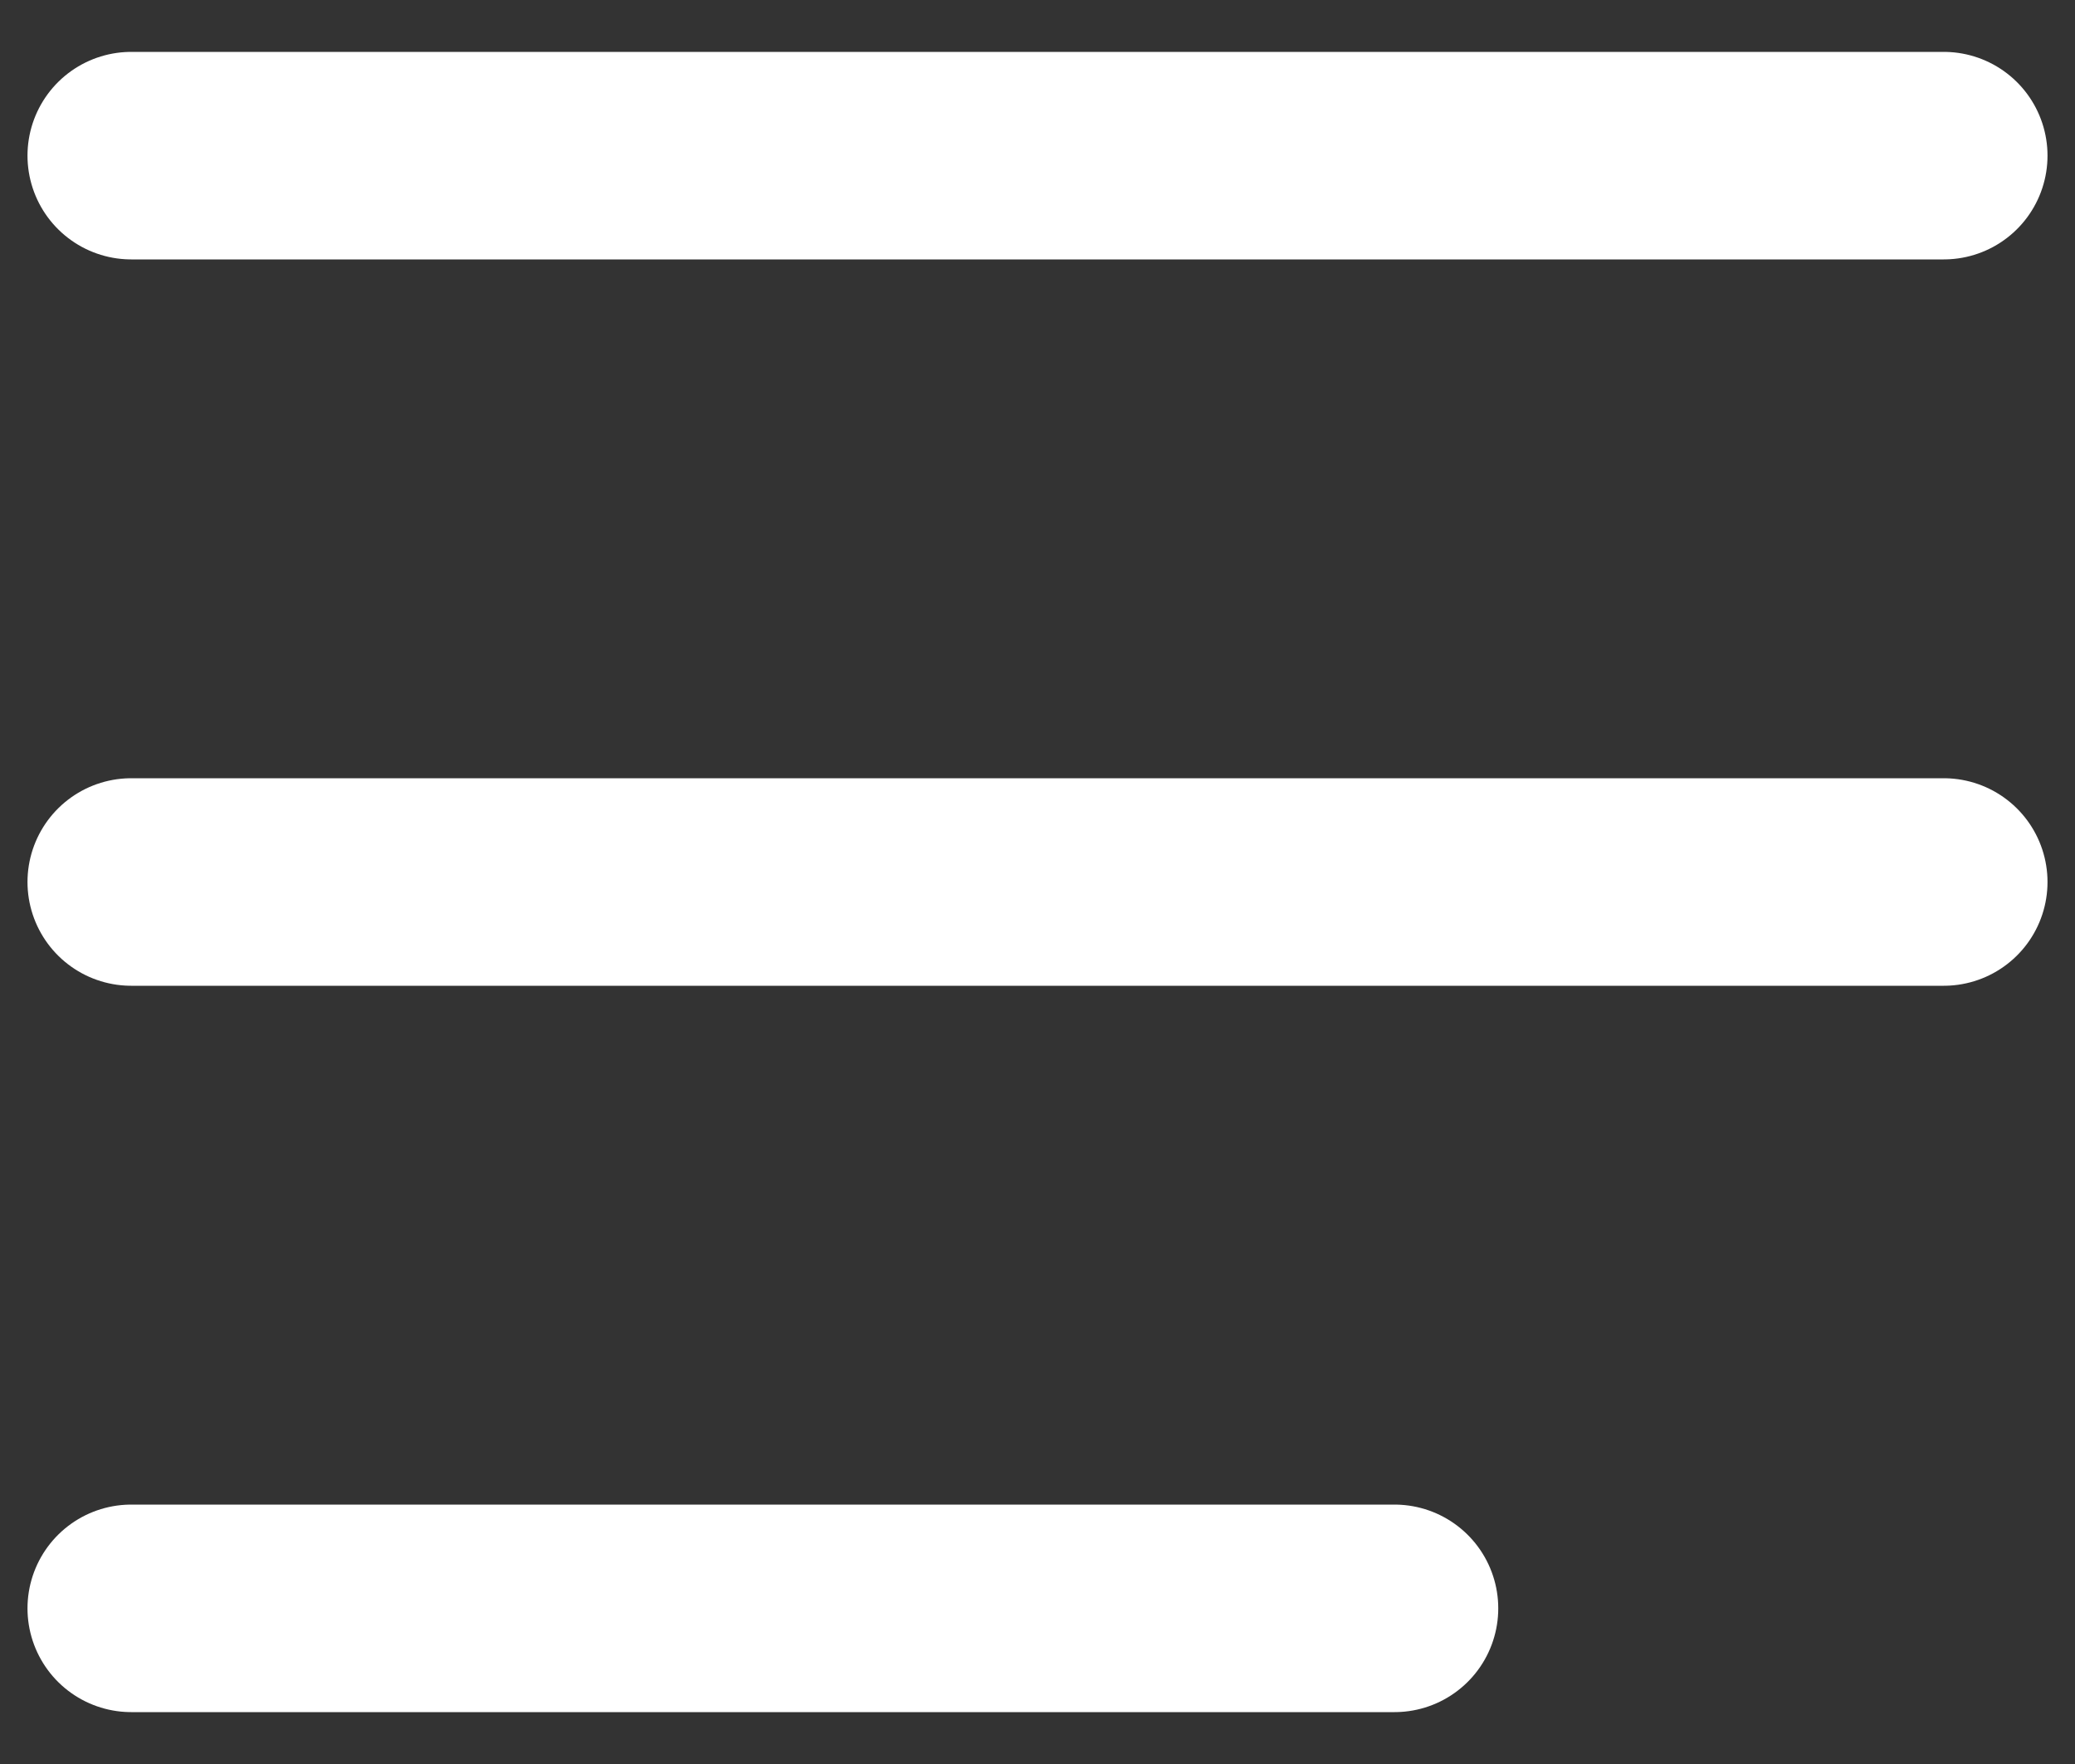 <svg width="20" height="17" viewBox="0 0 20 17" fill="none" xmlns="http://www.w3.org/2000/svg">
<rect x="0" y="0" width="20" height="17" fill="#333333" stroke="none"/>
<path d="M1.265 1.5H18.735" stroke="white" stroke-width="2" stroke-linecap="round" stroke-linejoin="round"/>
<path d="M1.265 8.5H18.735" stroke="white" stroke-width="2" stroke-linecap="round" stroke-linejoin="round"/>
<path d="M1.265 15.5H13.441" stroke="white" stroke-width="2" stroke-linecap="round" stroke-linejoin="round"/>
</svg>
